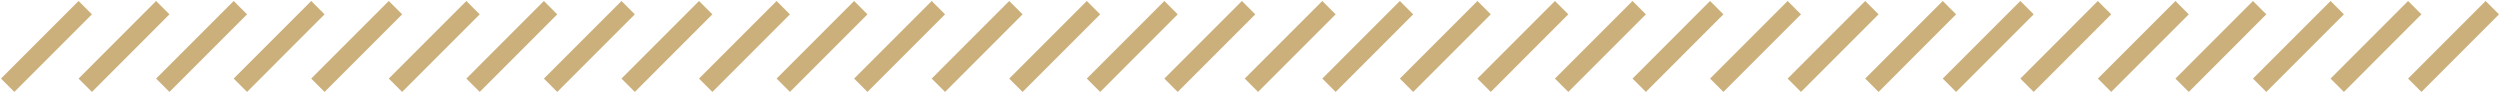 <svg width="326" height="12" viewBox="0 0 326 12" fill="none" xmlns="http://www.w3.org/2000/svg">
<path d="M11.116 1L1 11.116" stroke="#CBB07B" stroke-width="2.461" stroke-miterlimit="10"/>
<path d="M21.226 1L11.116 11.116" stroke="#CBB07B" stroke-width="2.461" stroke-miterlimit="10"/>
<path d="M31.343 1L21.226 11.116" stroke="#CBB07B" stroke-width="2.461" stroke-miterlimit="10"/>
<path d="M41.453 1L31.343 11.116" stroke="#CBB07B" stroke-width="2.461" stroke-miterlimit="10"/>
<path d="M51.569 1L41.453 11.116" stroke="#CBB07B" stroke-width="2.461" stroke-miterlimit="10"/>
<path d="M61.685 1L51.569 11.116" stroke="#CBB07B" stroke-width="2.461" stroke-miterlimit="10"/>
<path d="M71.795 1L61.685 11.116" stroke="#CBB07B" stroke-width="2.461" stroke-miterlimit="10"/>
<path d="M81.911 1L71.795 11.116" stroke="#CBB07B" stroke-width="2.461" stroke-miterlimit="10"/>
<path d="M92.022 1L81.911 11.116" stroke="#CBB07B" stroke-width="2.461" stroke-miterlimit="10"/>
<path d="M102.138 1L92.022 11.116" stroke="#CBB07B" stroke-width="2.461" stroke-miterlimit="10"/>
<path d="M112.248 1L102.138 11.116" stroke="#CBB07B" stroke-width="2.461" stroke-miterlimit="10"/>
<path d="M122.364 1L112.248 11.116" stroke="#CBB07B" stroke-width="2.461" stroke-miterlimit="10"/>
<path d="M132.474 1L122.364 11.116" stroke="#CBB07B" stroke-width="2.461" stroke-miterlimit="10"/>
<path d="M142.591 1L132.474 11.116" stroke="#CBB07B" stroke-width="2.461" stroke-miterlimit="10"/>
<path d="M152.701 1L142.591 11.116" stroke="#CBB07B" stroke-width="2.461" stroke-miterlimit="10"/>
<path d="M162.817 1L152.701 11.116" stroke="#CBB07B" stroke-width="2.461" stroke-miterlimit="10"/>
<path d="M173.299 1L163.183 11.116" stroke="#CBB07B" stroke-width="2.461" stroke-miterlimit="10"/>
<path d="M183.409 1L173.299 11.116" stroke="#CBB07B" stroke-width="2.461" stroke-miterlimit="10"/>
<path d="M193.526 1L183.409 11.116" stroke="#CBB07B" stroke-width="2.461" stroke-miterlimit="10"/>
<path d="M203.636 1L193.525 11.116" stroke="#CBB07B" stroke-width="2.461" stroke-miterlimit="10"/>
<path d="M213.752 1L203.636 11.116" stroke="#CBB07B" stroke-width="2.461" stroke-miterlimit="10"/>
<path d="M223.862 1L213.752 11.116" stroke="#CBB07B" stroke-width="2.461" stroke-miterlimit="10"/>
<path d="M233.978 1L223.862 11.116" stroke="#CBB07B" stroke-width="2.461" stroke-miterlimit="10"/>
<path d="M244.094 1L233.978 11.116" stroke="#CBB07B" stroke-width="2.461" stroke-miterlimit="10"/>
<path d="M254.205 1L244.094 11.116" stroke="#CBB07B" stroke-width="2.461" stroke-miterlimit="10"/>
<path d="M264.321 1L254.205 11.116" stroke="#CBB07B" stroke-width="2.461" stroke-miterlimit="10"/>
<path d="M274.431 1L264.321 11.116" stroke="#CBB07B" stroke-width="2.461" stroke-miterlimit="10"/>
<path d="M284.547 1L274.431 11.116" stroke="#CBB07B" stroke-width="2.461" stroke-miterlimit="10"/>
<path d="M294.657 1L284.547 11.116" stroke="#CBB07B" stroke-width="2.461" stroke-miterlimit="10"/>
<path d="M304.774 1L294.657 11.116" stroke="#CBB07B" stroke-width="2.461" stroke-miterlimit="10"/>
<path d="M314.884 1L304.774 11.116" stroke="#CBB07B" stroke-width="2.461" stroke-miterlimit="10"/>
<path d="M325 1L314.884 11.116" stroke="#CBB07B" stroke-width="2.461" stroke-miterlimit="10"/>
</svg>
